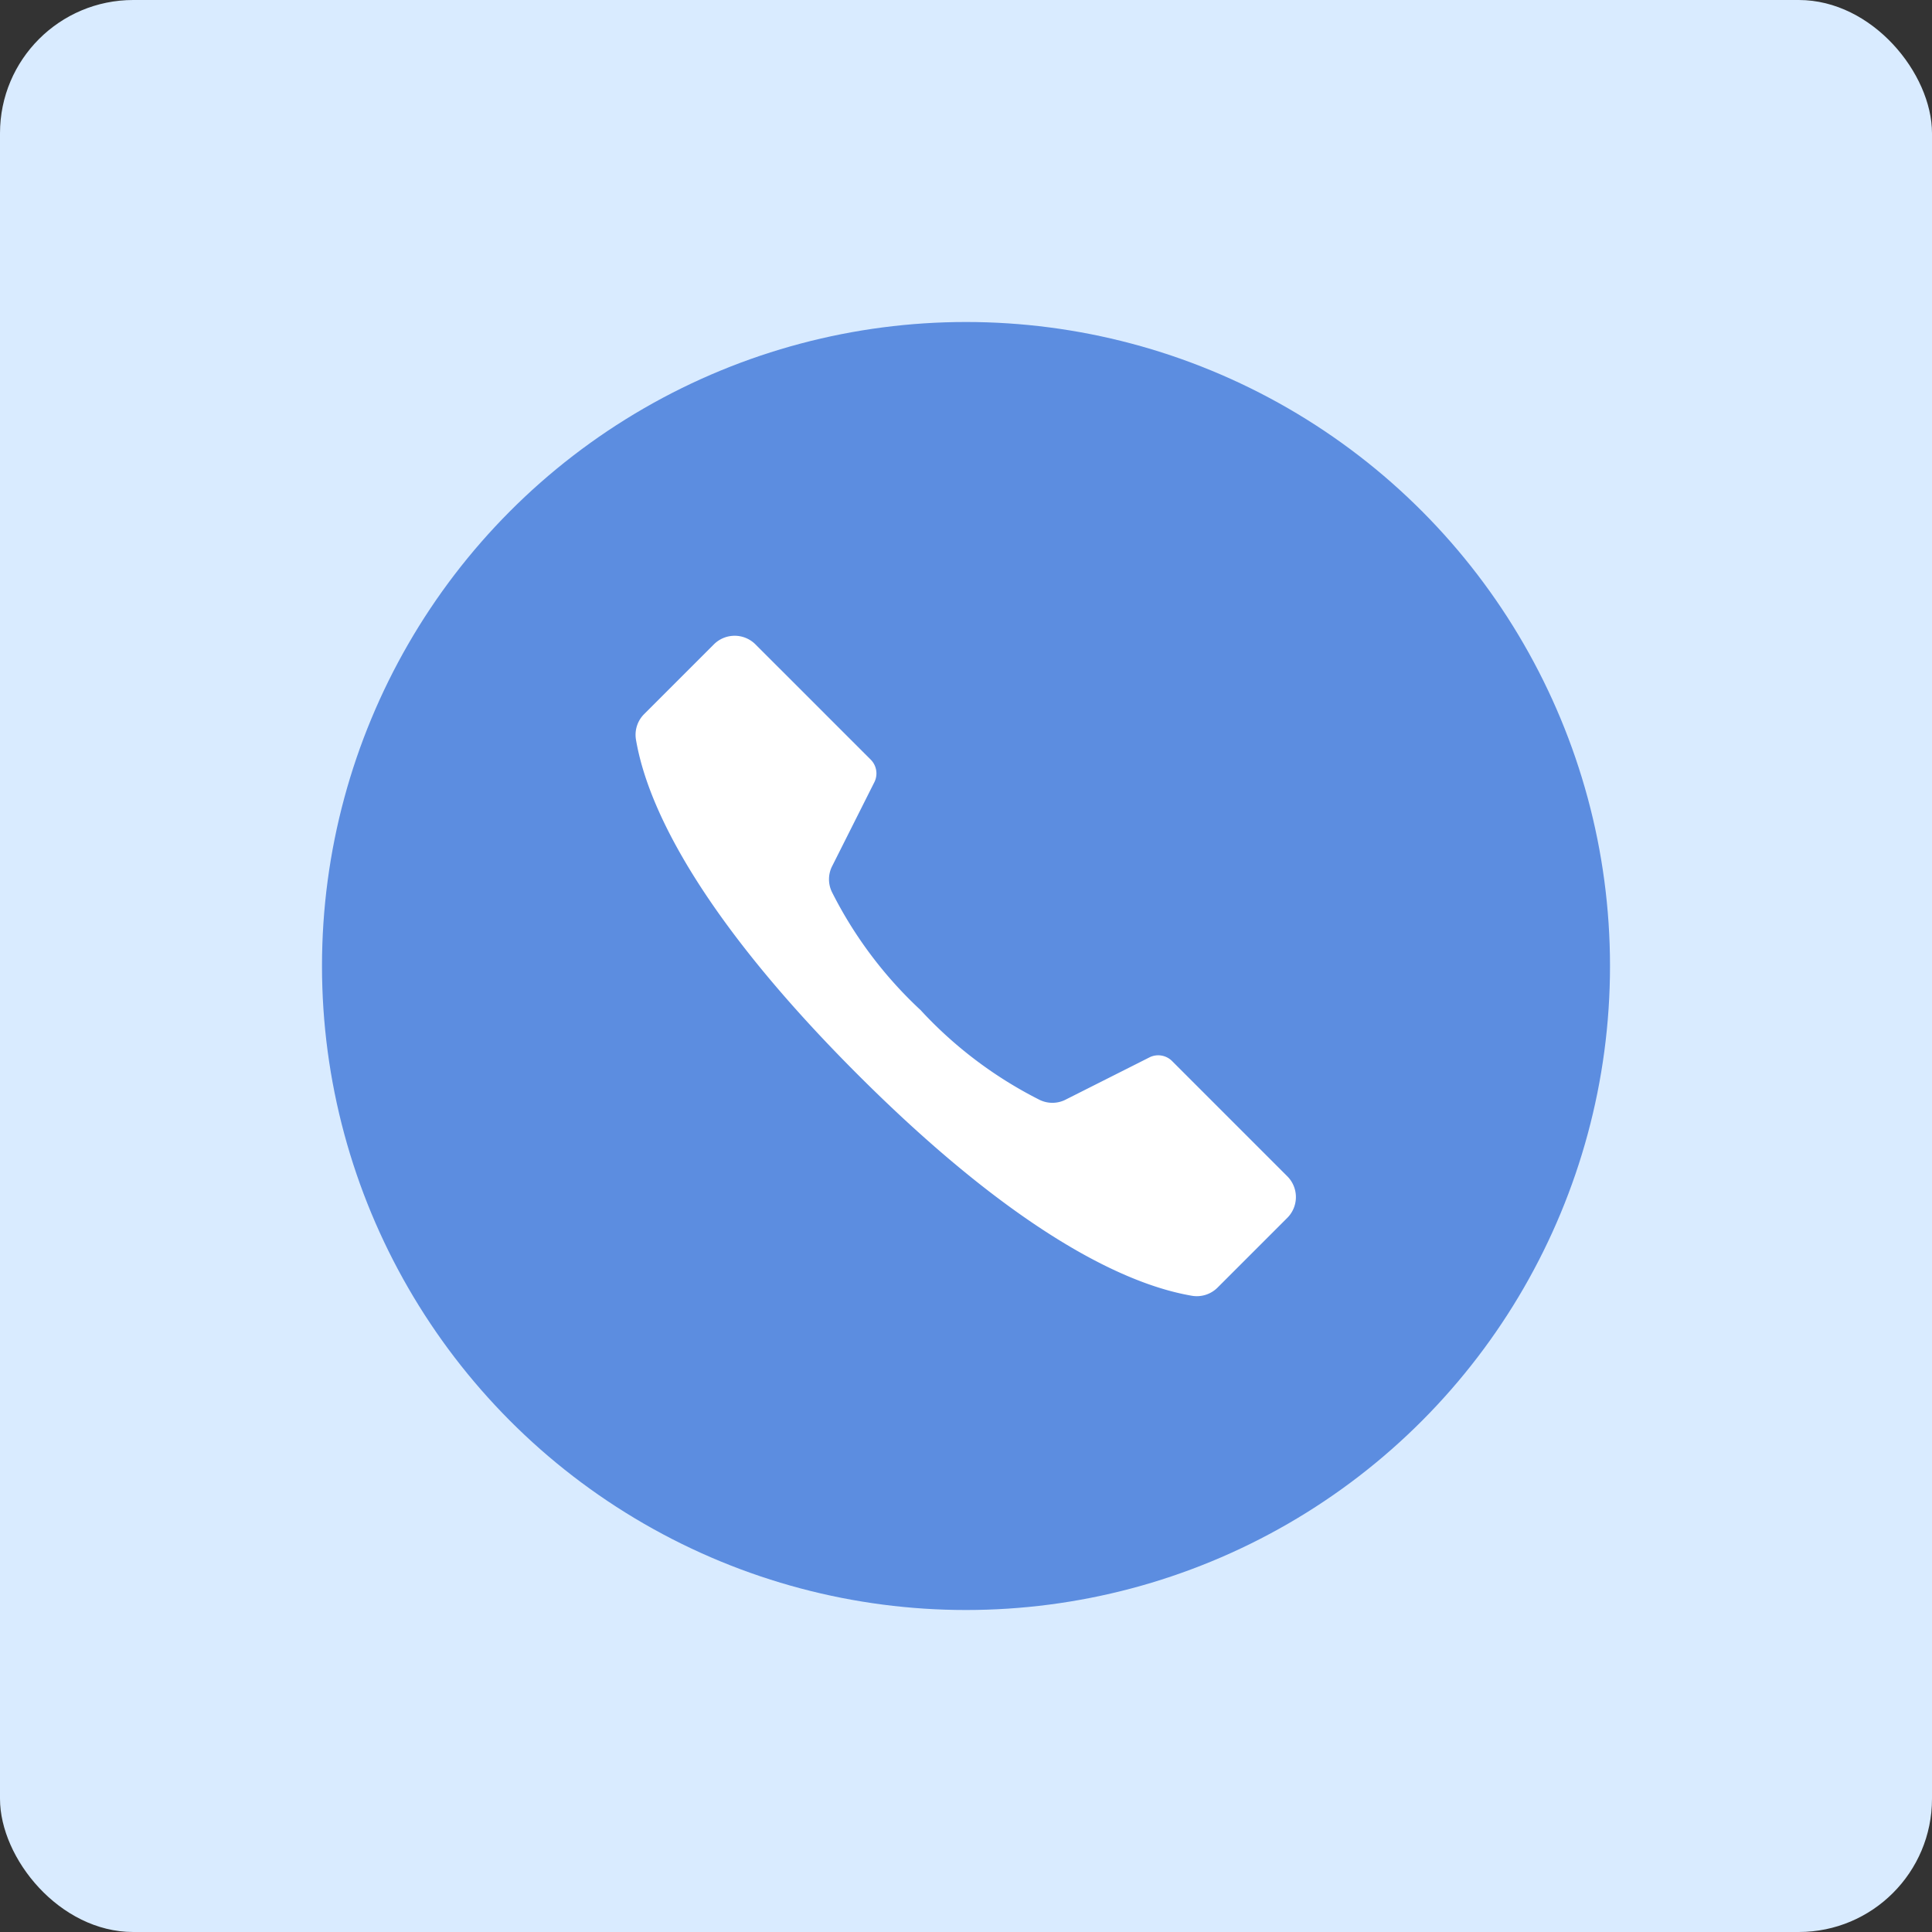 <svg xmlns="http://www.w3.org/2000/svg" width="116" height="116" viewBox="0 0 116 116"><rect x="0" y="0" width="116" height="116" fill="#333333" stroke="none"/><g transform="translate(-555.98 -3927.49)"><rect width="116" height="116" rx="8" transform="translate(555.98 3927.49)" fill="#d9ebff"/><g transform="translate(575.313 3946.823)"><circle cx="38.667" cy="38.667" r="38.667" transform="translate(0)" fill="#5c8de0"/><path d="M37.381,123.825a25.061,25.061,0,0,0,7.119,5.357,1.754,1.754,0,0,0,1.5.012l5.123-2.582a1.177,1.177,0,0,1,1.325.237l6.916,6.917a1.765,1.765,0,0,1,0,2.5l-4.181,4.181a1.762,1.762,0,0,1-1.548.494c-2.413-.42-8.949-2.167-20.079-13.3s-12.876-17.665-13.295-20.079a1.758,1.758,0,0,1,.493-1.548l4.181-4.181a1.765,1.765,0,0,1,2.5,0l6.917,6.916a1.177,1.177,0,0,1,.237,1.325L32.012,115.2a1.748,1.748,0,0,0,.013,1.5,25.009,25.009,0,0,0,5.356,7.12" transform="translate(-1.408 -82.475)" fill="#fff"/></g></g></svg>